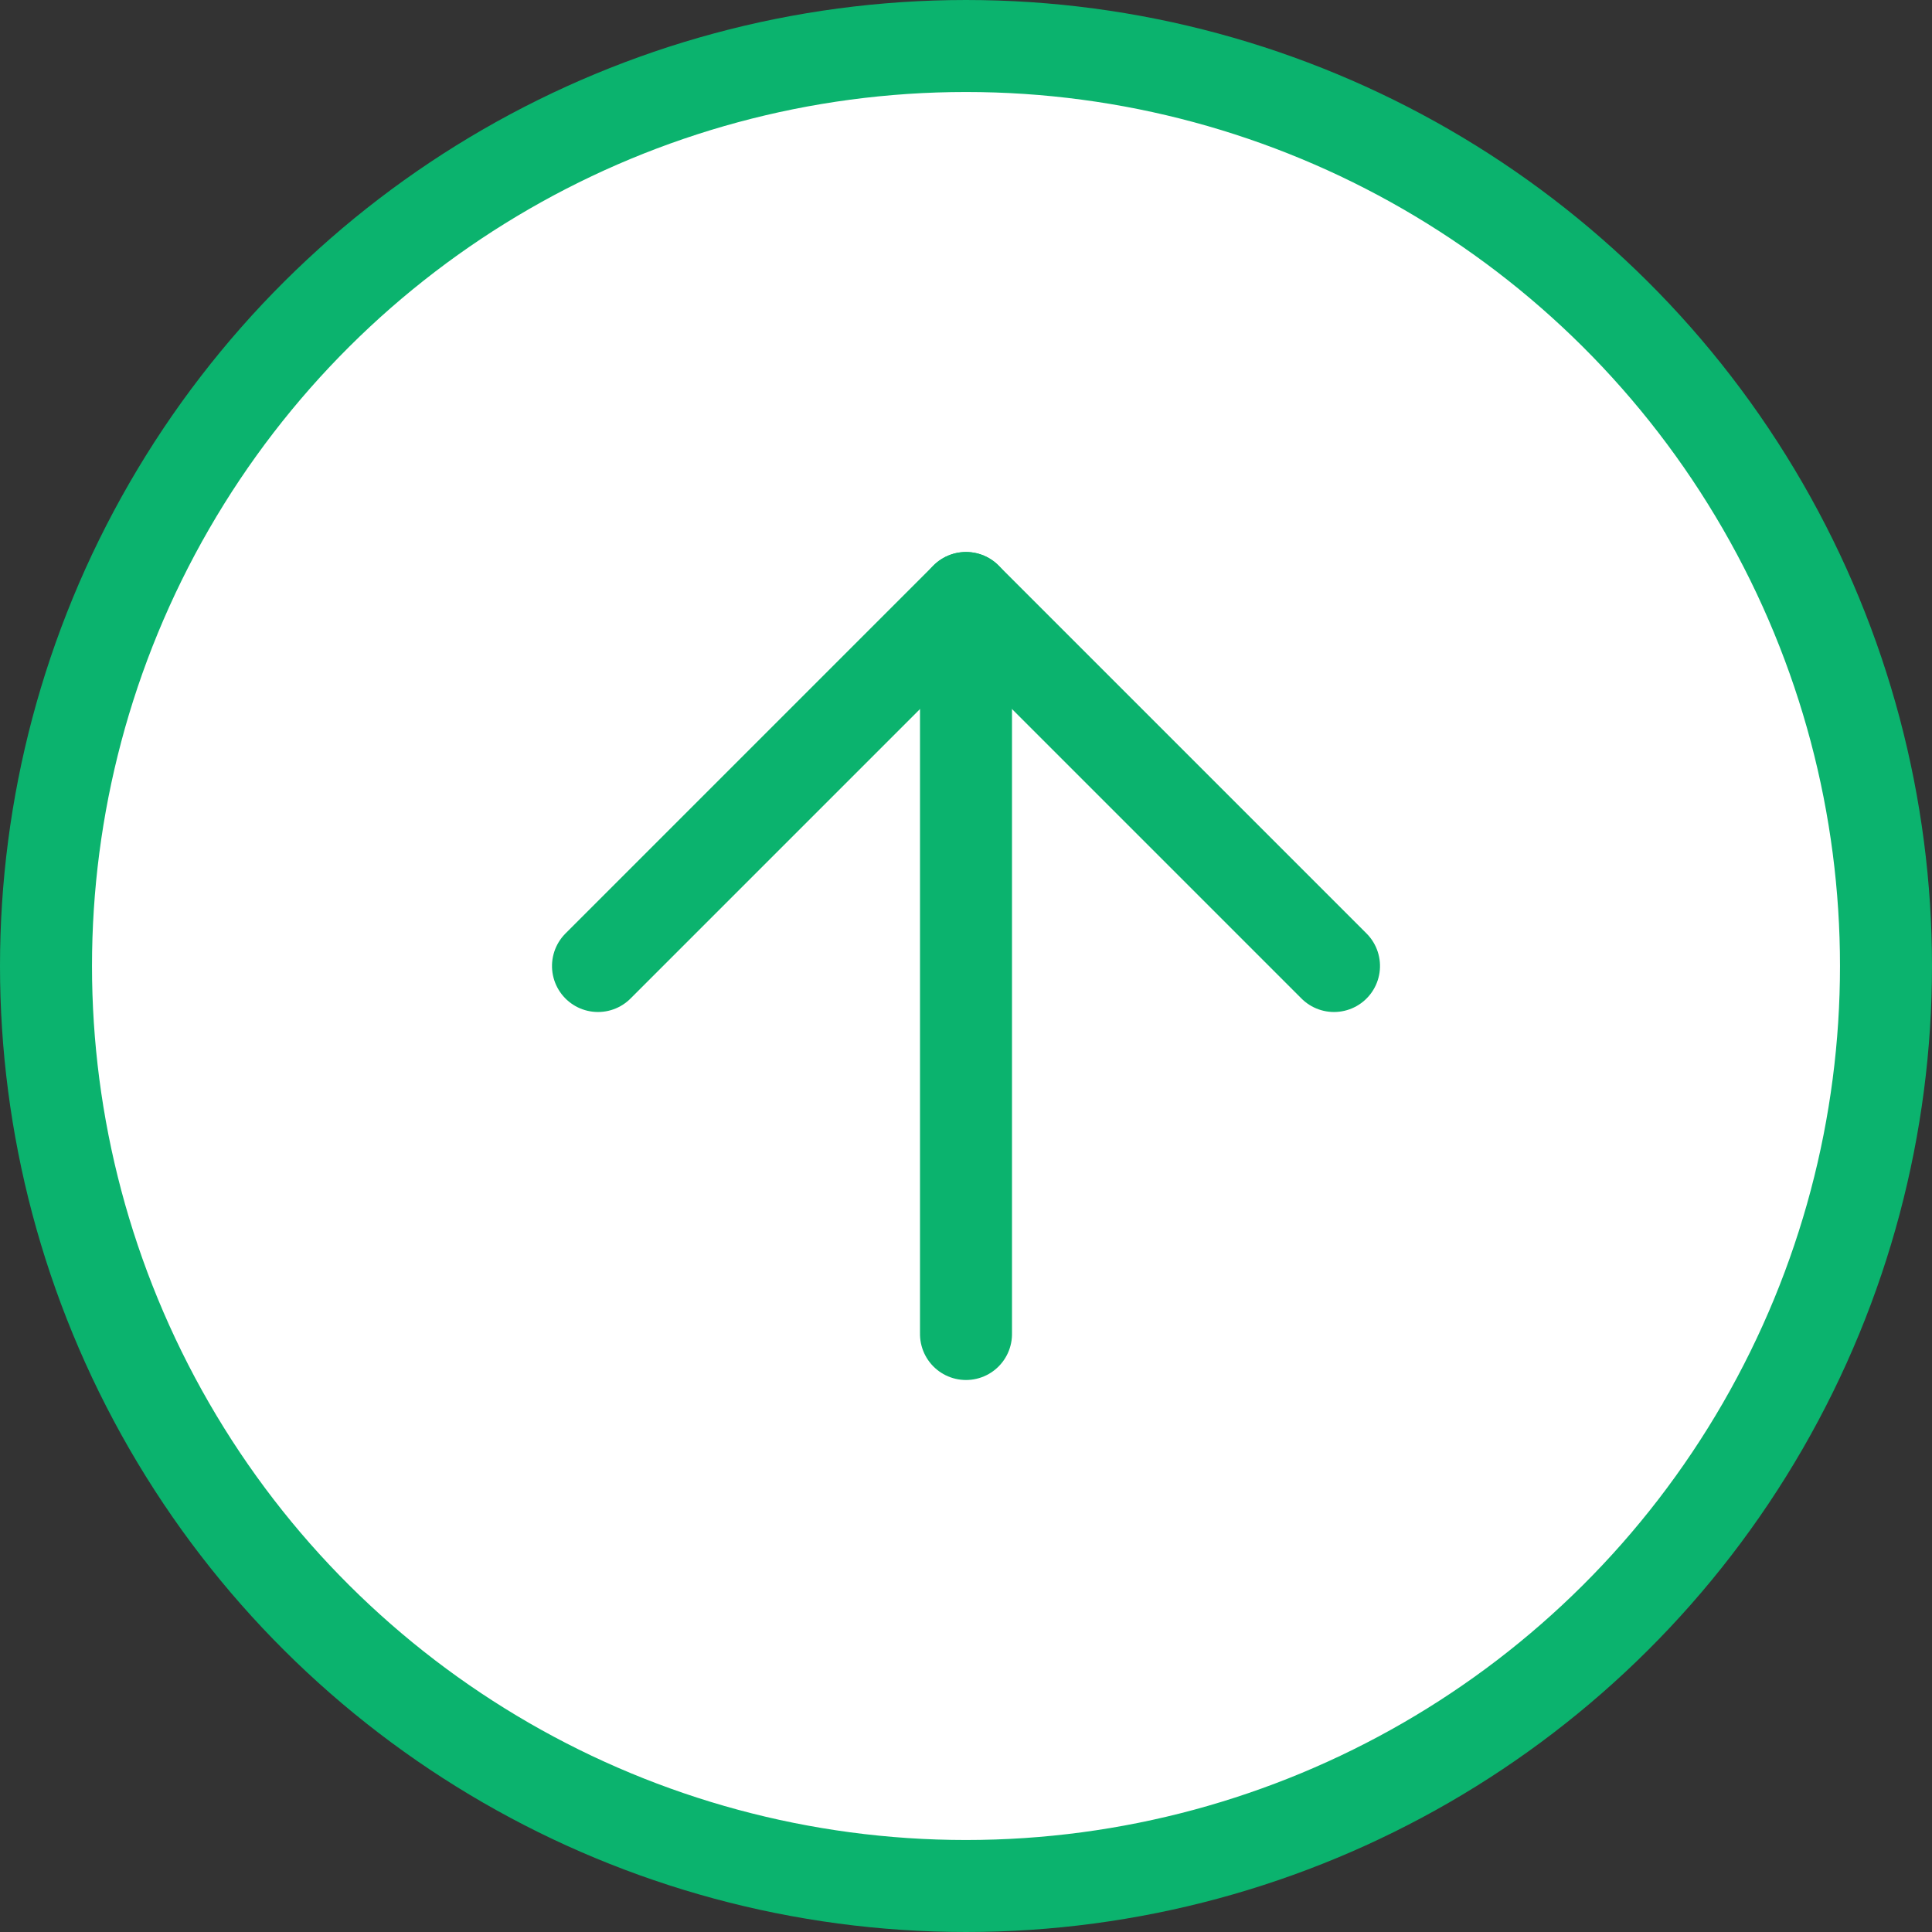 <svg xmlns="http://www.w3.org/2000/svg" width="42" height="42" viewBox="0 0 42 42">
  <rect x="0" y="0" width="42" height="42" fill="#333333" stroke="none"/>
  <g id="arrow-right-circle" transform="translate(-1 43) rotate(-90)">
    <circle id="楕円形_5" data-name="楕円形 5" cx="20" cy="20" r="20" transform="translate(2 2)" stroke-width="2" stroke="#0bb36e" stroke-linecap="round" stroke-linejoin="round" fill="#fff"/>
    <path id="パス_1" data-name="パス 1" d="M12,24l8-8L12,8" transform="translate(10 6)" fill="none" stroke="#0bb36e" stroke-linecap="round" stroke-linejoin="round" stroke-width="2"/>
    <line id="線_4" data-name="線 4" x2="16" transform="translate(14 22)" fill="none" stroke="#0bb36e" stroke-linecap="round" stroke-linejoin="round" stroke-width="2"/>
  </g>
</svg>
